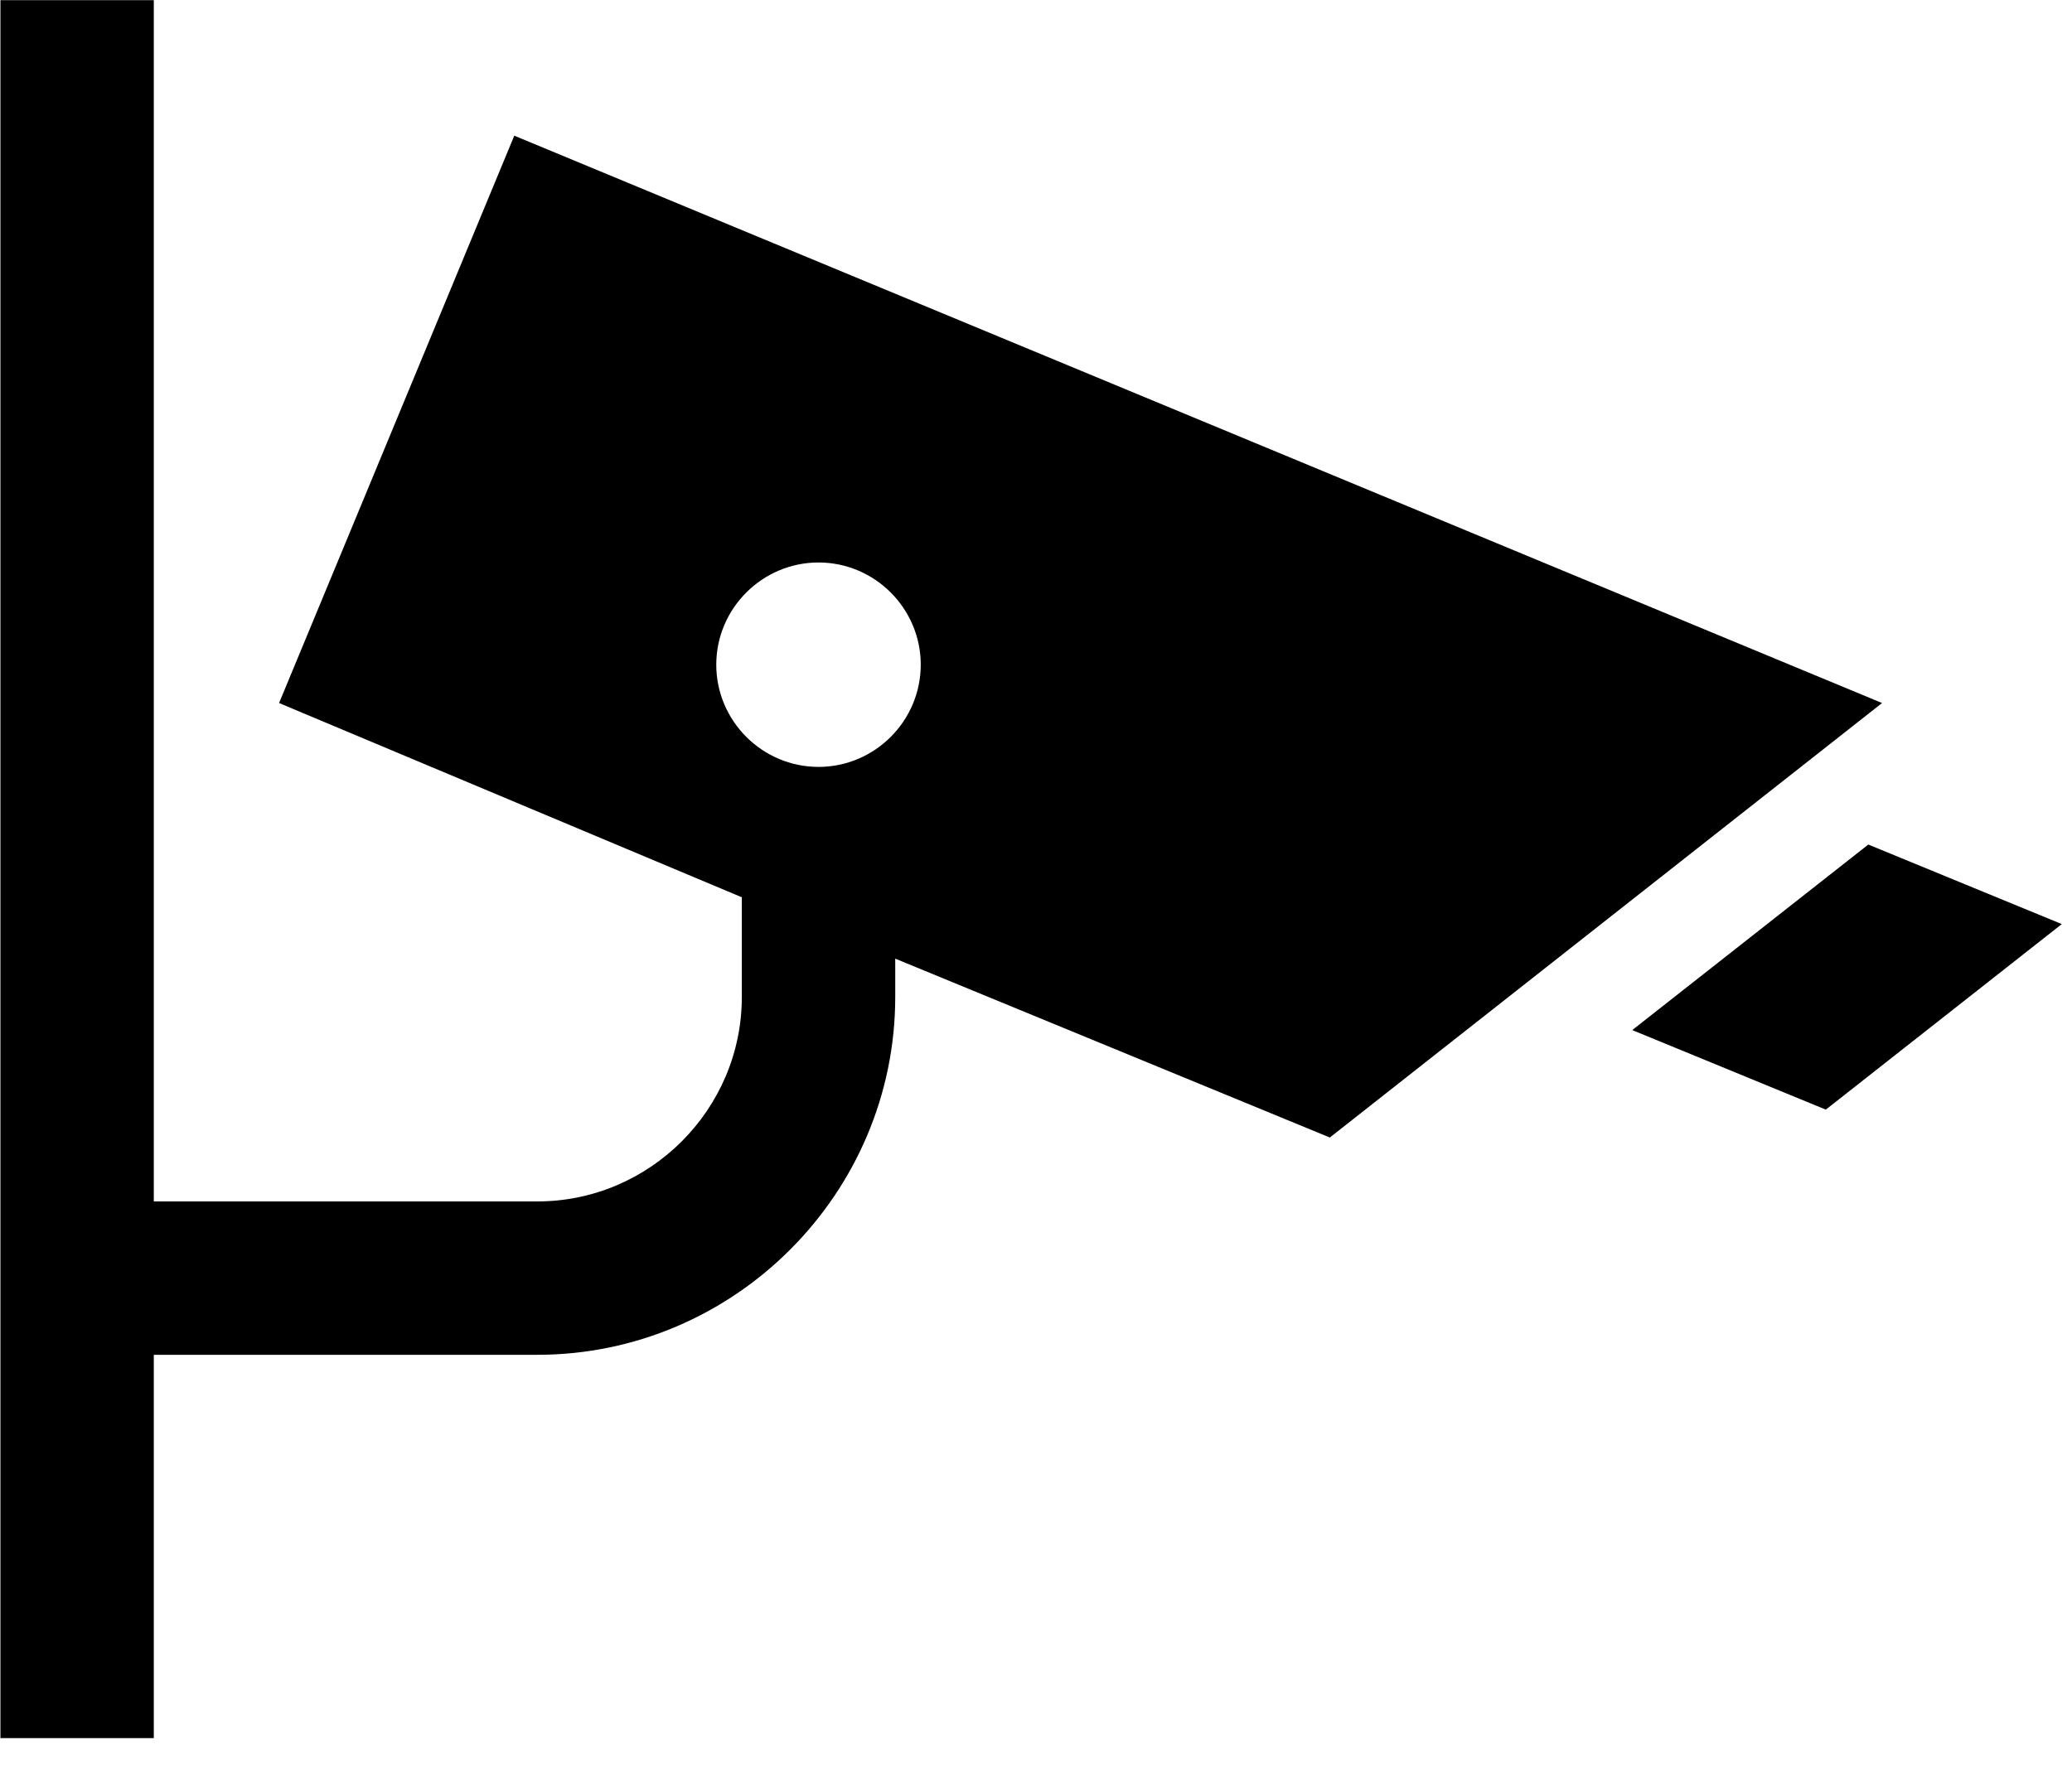 <?xml version="1.0" encoding="UTF-8" standalone="no"?>
<!DOCTYPE svg PUBLIC "-//W3C//DTD SVG 1.1//EN" "http://www.w3.org/Graphics/SVG/1.1/DTD/svg11.dtd">
<svg width="100%" height="100%" viewBox="0 0 48 41" version="1.1" xmlns="http://www.w3.org/2000/svg" xmlns:xlink="http://www.w3.org/1999/xlink" xml:space="preserve" xmlns:serif="http://www.serif.com/" style="fill-rule:evenodd;clip-rule:evenodd;stroke-linejoin:round;stroke-miterlimit:2;">
    <g transform="matrix(1,0,0,1,-10966.5,-9007.71)">
        <g transform="matrix(1,0,0,1,11010.1,9031.7)">
            <path d="M0,-7.699L-31.686,-20.846L-37.135,-7.699L-26.415,-3.198L-26.415,-0.887C-26.415,1.718 -28.547,3.85 -31.153,3.85L-40.037,3.85L-40.037,-23.986L-43.59,-23.986L-43.59,16.287L-40.037,16.287L-40.037,7.404L-31.153,7.404C-26.593,7.404 -22.861,3.672 -22.861,-0.887L-22.861,-1.776L-12.793,2.369L0,-7.699ZM-24.638,-6.219C-25.941,-6.219 -27.007,-7.284 -27.007,-8.588C-27.007,-9.89 -25.941,-10.956 -24.638,-10.956C-23.335,-10.956 -22.27,-9.89 -22.27,-8.588C-22.27,-7.284 -23.335,-6.219 -24.638,-6.219" style="fill-rule:nonzero;"/>
        </g>
        <g transform="matrix(-0.786,0.618,0.618,0.786,11010.8,9033.07)">
            <path d="M-2.778,-5.182L4.179,-5.182L1.793,-0.961L-5.163,-0.962L-2.778,-5.182Z" style="fill-rule:nonzero;"/>
        </g>
    </g>
</svg>
